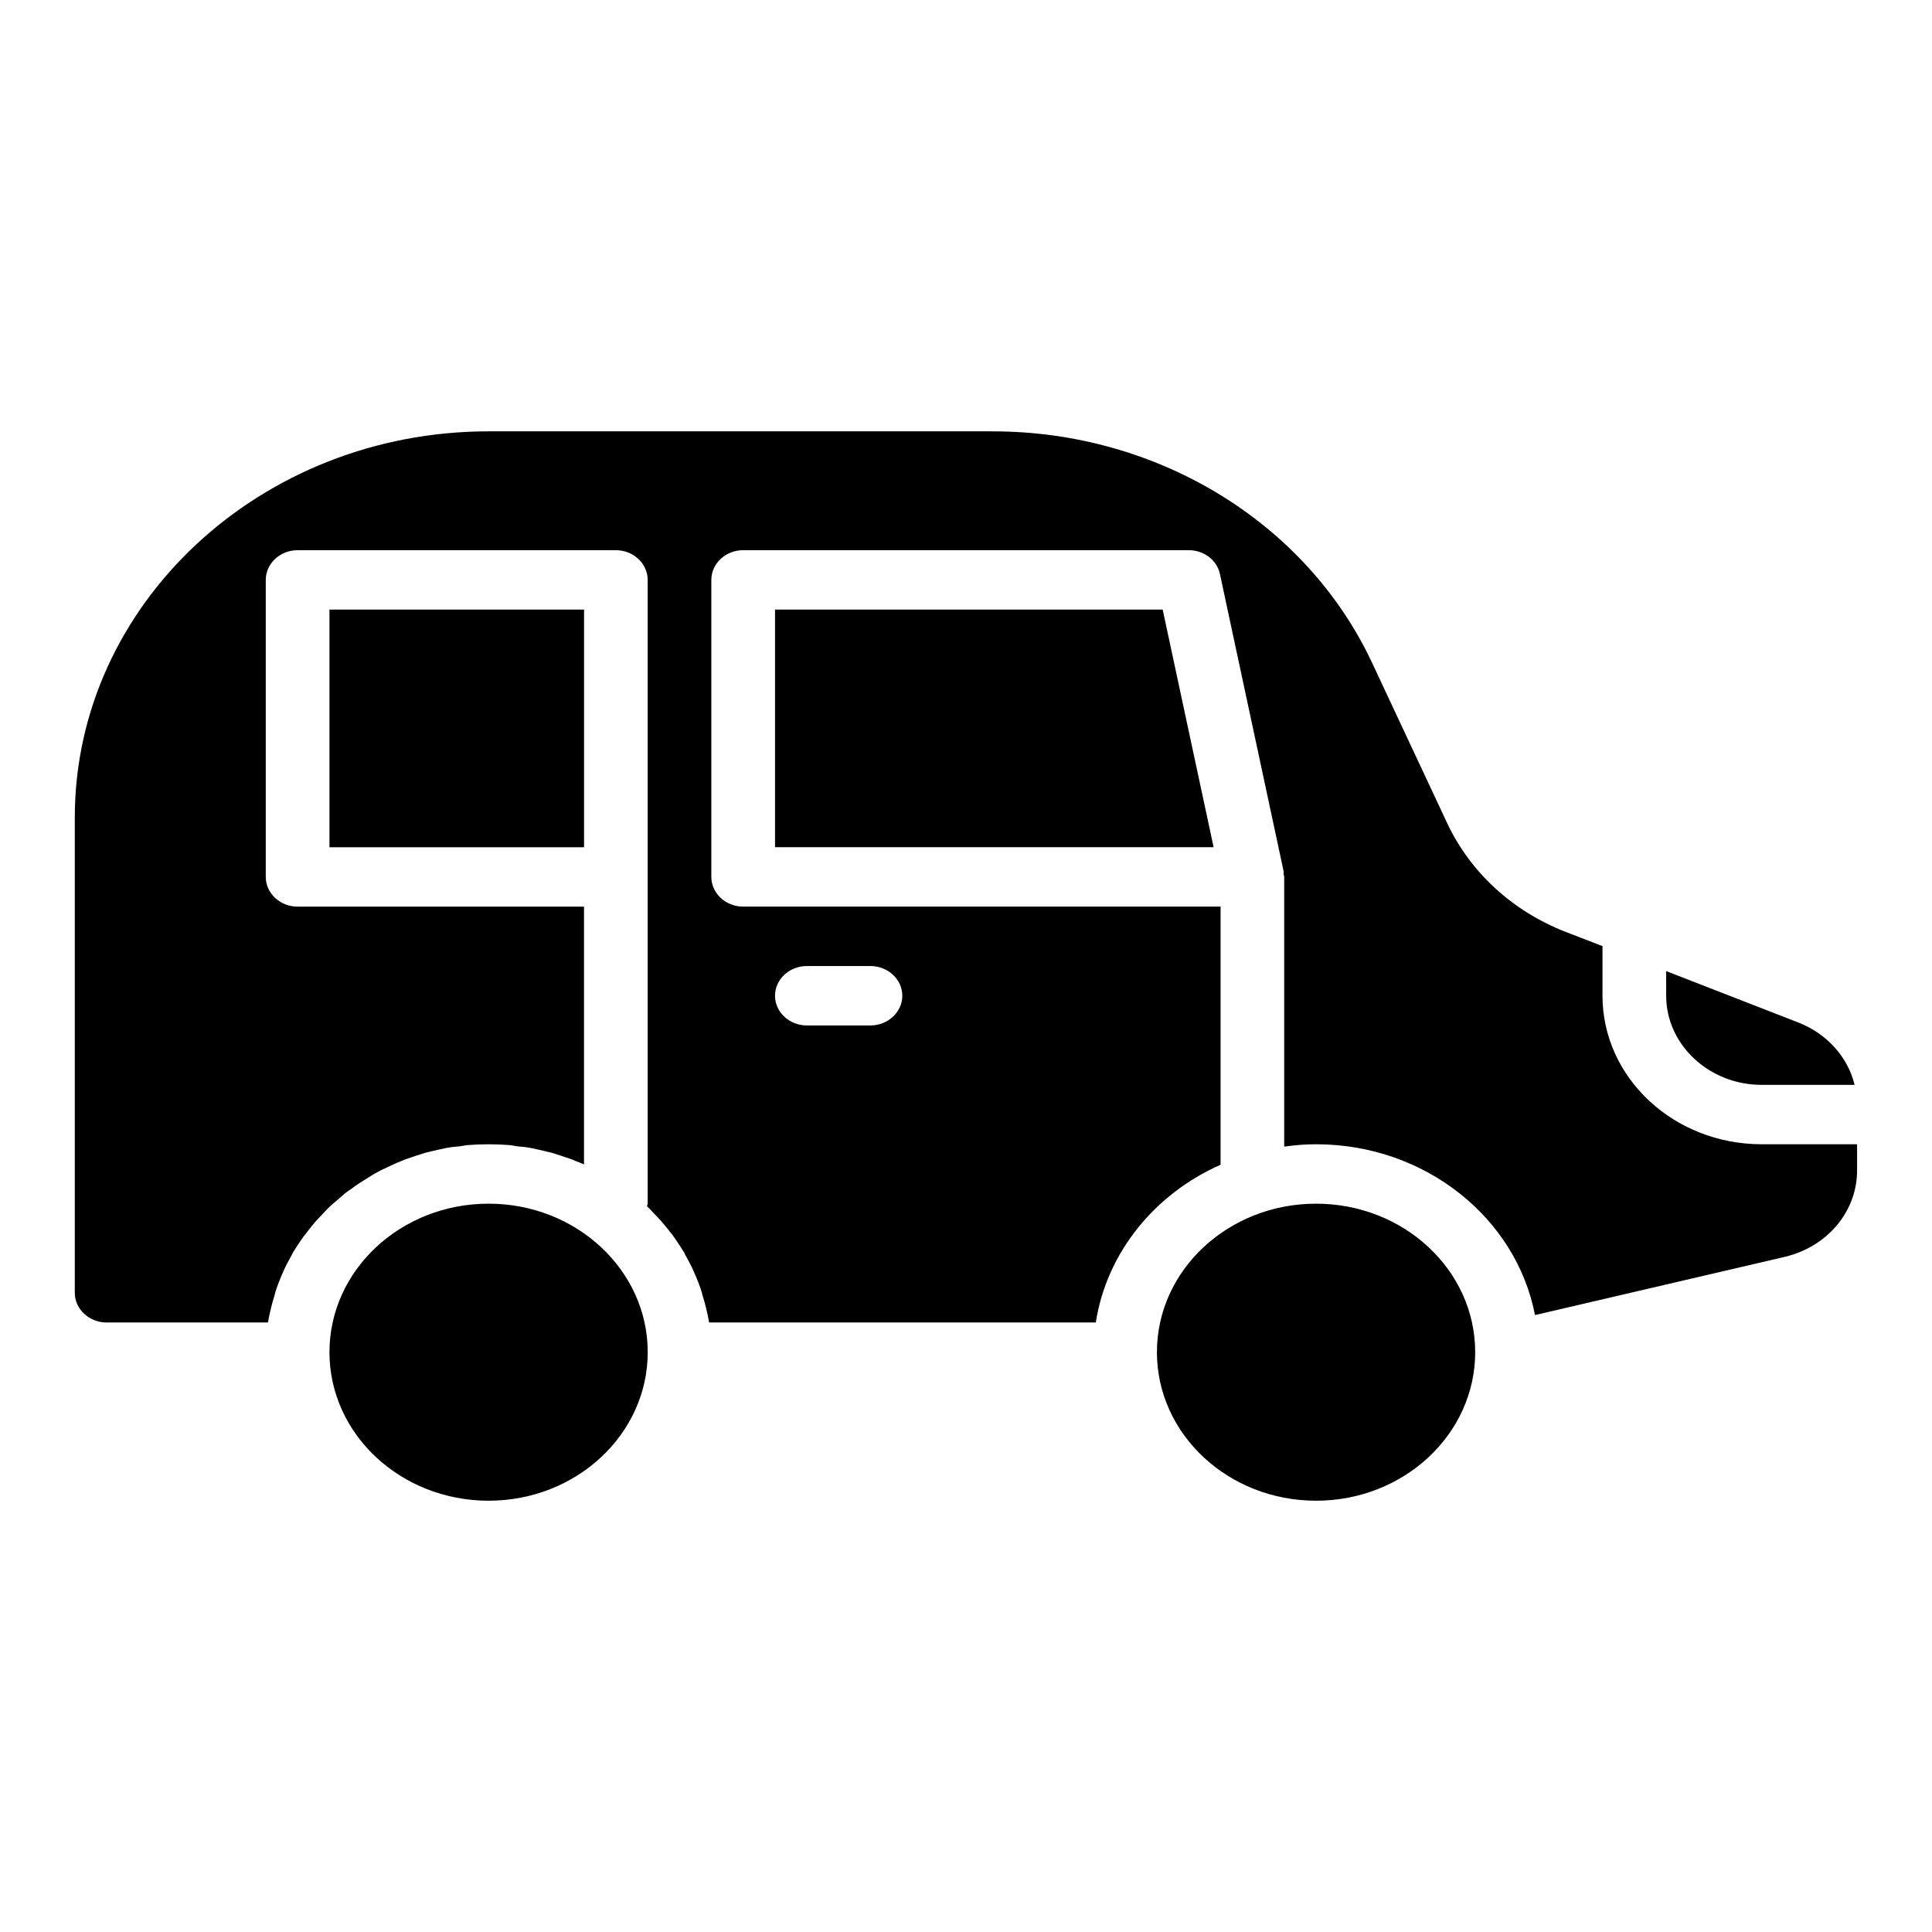 <?xml version="1.0" encoding="UTF-8"?>
<!-- Uploaded to: ICON Repo, www.iconrepo.com, Generator: ICON Repo Mixer Tools -->
<svg fill="#000000" width="800px" height="800px" version="1.1" viewBox="144 144 512 512" xmlns="http://www.w3.org/2000/svg">
 <path d="m452.12 305.54h-102.73v62.977h116.23zm158.73 141.7c-23.277 0-42.172-17.633-42.172-39.359v-13.148l-9.785-3.777c-14.086-5.512-25.219-15.742-31.375-28.812l-19.906-42.508c-17.457-37.234-56.93-61.324-100.54-61.324h-133.6c-60.473 0-109.65 45.895-109.65 102.34v125.95c0 4.328 3.797 7.871 8.434 7.871h42.762c0.086-0.629 0.254-1.18 0.336-1.812 0.168-0.707 0.336-1.496 0.508-2.203 0.254-1.023 0.508-1.969 0.844-2.992 0.168-0.707 0.336-1.34 0.59-2.047 0.336-1.023 0.758-2.047 1.18-3.07 0.254-0.551 0.508-1.18 0.758-1.73 0.508-1.18 1.18-2.363 1.77-3.465 0.262-0.391 0.43-0.785 0.598-1.176 0.93-1.496 1.855-2.914 2.867-4.328 0.168-0.234 0.422-0.473 0.59-0.707 0.844-1.18 1.77-2.281 2.699-3.387 0.422-0.473 0.844-0.867 1.266-1.34 0.758-0.785 1.52-1.652 2.363-2.441 0.508-0.473 1.012-0.945 1.52-1.34 0.844-0.707 1.602-1.418 2.445-2.125 0.59-0.473 1.18-0.867 1.77-1.258 0.844-0.629 1.688-1.262 2.613-1.812 0.59-0.395 1.266-0.785 1.855-1.18 0.93-0.551 1.77-1.102 2.699-1.574 0.676-0.395 1.352-0.707 2.109-1.023 0.93-0.473 1.855-0.867 2.867-1.34 0.676-0.238 1.348-0.551 2.109-0.867 1.012-0.316 2.023-0.707 3.035-1.023 0.758-0.238 1.434-0.473 2.191-0.707 1.098-0.234 2.191-0.551 3.289-0.785 0.758-0.156 1.434-0.316 2.191-0.473 1.18-0.238 2.445-0.395 3.711-0.473 0.676-0.078 1.266-0.238 1.855-0.316 1.945-0.156 3.883-0.234 5.824-0.234s3.879 0.078 5.82 0.234c0.59 0.078 1.18 0.238 1.855 0.316 1.266 0.078 2.531 0.234 3.711 0.473 0.758 0.156 1.434 0.316 2.191 0.473 1.098 0.234 2.191 0.551 3.289 0.785 0.758 0.238 1.434 0.473 2.191 0.707 1.012 0.316 2.023 0.707 3.035 1.023 0.758 0.316 1.434 0.629 2.109 0.867 0.422 0.156 0.758 0.316 1.098 0.473v-68.328h-75.906c-4.641 0-8.434-3.543-8.434-7.871v-78.719c0-4.328 3.797-7.871 8.434-7.871h84.344c4.641 0 8.434 3.543 8.434 7.871v165.31c0 0.234-0.168 0.473-0.168 0.707l0.086 0.078c0.844 0.789 1.602 1.652 2.363 2.441 0.422 0.473 0.844 0.867 1.266 1.34 0.922 1.098 1.852 2.203 2.695 3.305 0.168 0.234 0.422 0.473 0.59 0.785 1.012 1.418 1.941 2.832 2.867 4.328 0.168 0.395 0.336 0.789 0.59 1.18 0.59 1.102 1.266 2.281 1.77 3.465 0.254 0.551 0.508 1.18 0.758 1.73 0.422 1.023 0.844 2.047 1.18 3.07 0.254 0.707 0.422 1.34 0.59 2.047 0.336 1.023 0.59 1.969 0.844 2.992 0.168 0.707 0.336 1.496 0.508 2.203 0.086 0.633 0.254 1.184 0.34 1.812h102.48c2.867-18.5 15.602-34.086 33.062-41.801v-68.406h-126.52c-4.641 0-8.434-3.543-8.434-7.871v-78.719c0-4.328 3.797-7.871 8.434-7.871h118.08c4.047 0 7.508 2.676 8.266 6.297l16.867 78.719c0.086 0.234 0 0.473 0 0.707 0 0.316 0.168 0.551 0.168 0.867v71.477c2.785-0.395 5.566-0.629 8.438-0.629 28.93 0 53.051 19.523 58.027 45.266l66.211-15.43c11.301-2.676 19.145-12.043 19.145-22.91v-6.926zm-253.03-47.23h16.867c4.641 0 8.434 3.543 8.434 7.871s-3.797 7.871-8.434 7.871h-16.867c-4.641 0-8.434-3.543-8.434-7.871s3.793-7.871 8.434-7.871zm134.95 62.977c-23.277 0-42.172 17.633-42.172 39.359 0 21.727 18.895 39.359 42.172 39.359s42.172-17.633 42.172-39.359c0-21.727-18.895-39.359-42.172-39.359zm-261.46-157.44v62.977h67.473v-62.977zm42.172 157.44c-23.277 0-42.172 17.633-42.172 39.359 0 21.727 18.895 39.359 42.172 39.359s42.172-17.633 42.172-39.359c0-21.727-18.895-39.359-42.172-39.359zm347.07-48.023-35.004-13.617 0.004 6.535c0 12.988 11.387 23.617 25.305 23.617h24.629c-1.773-7.324-7.258-13.543-14.934-16.535z"/>
</svg>